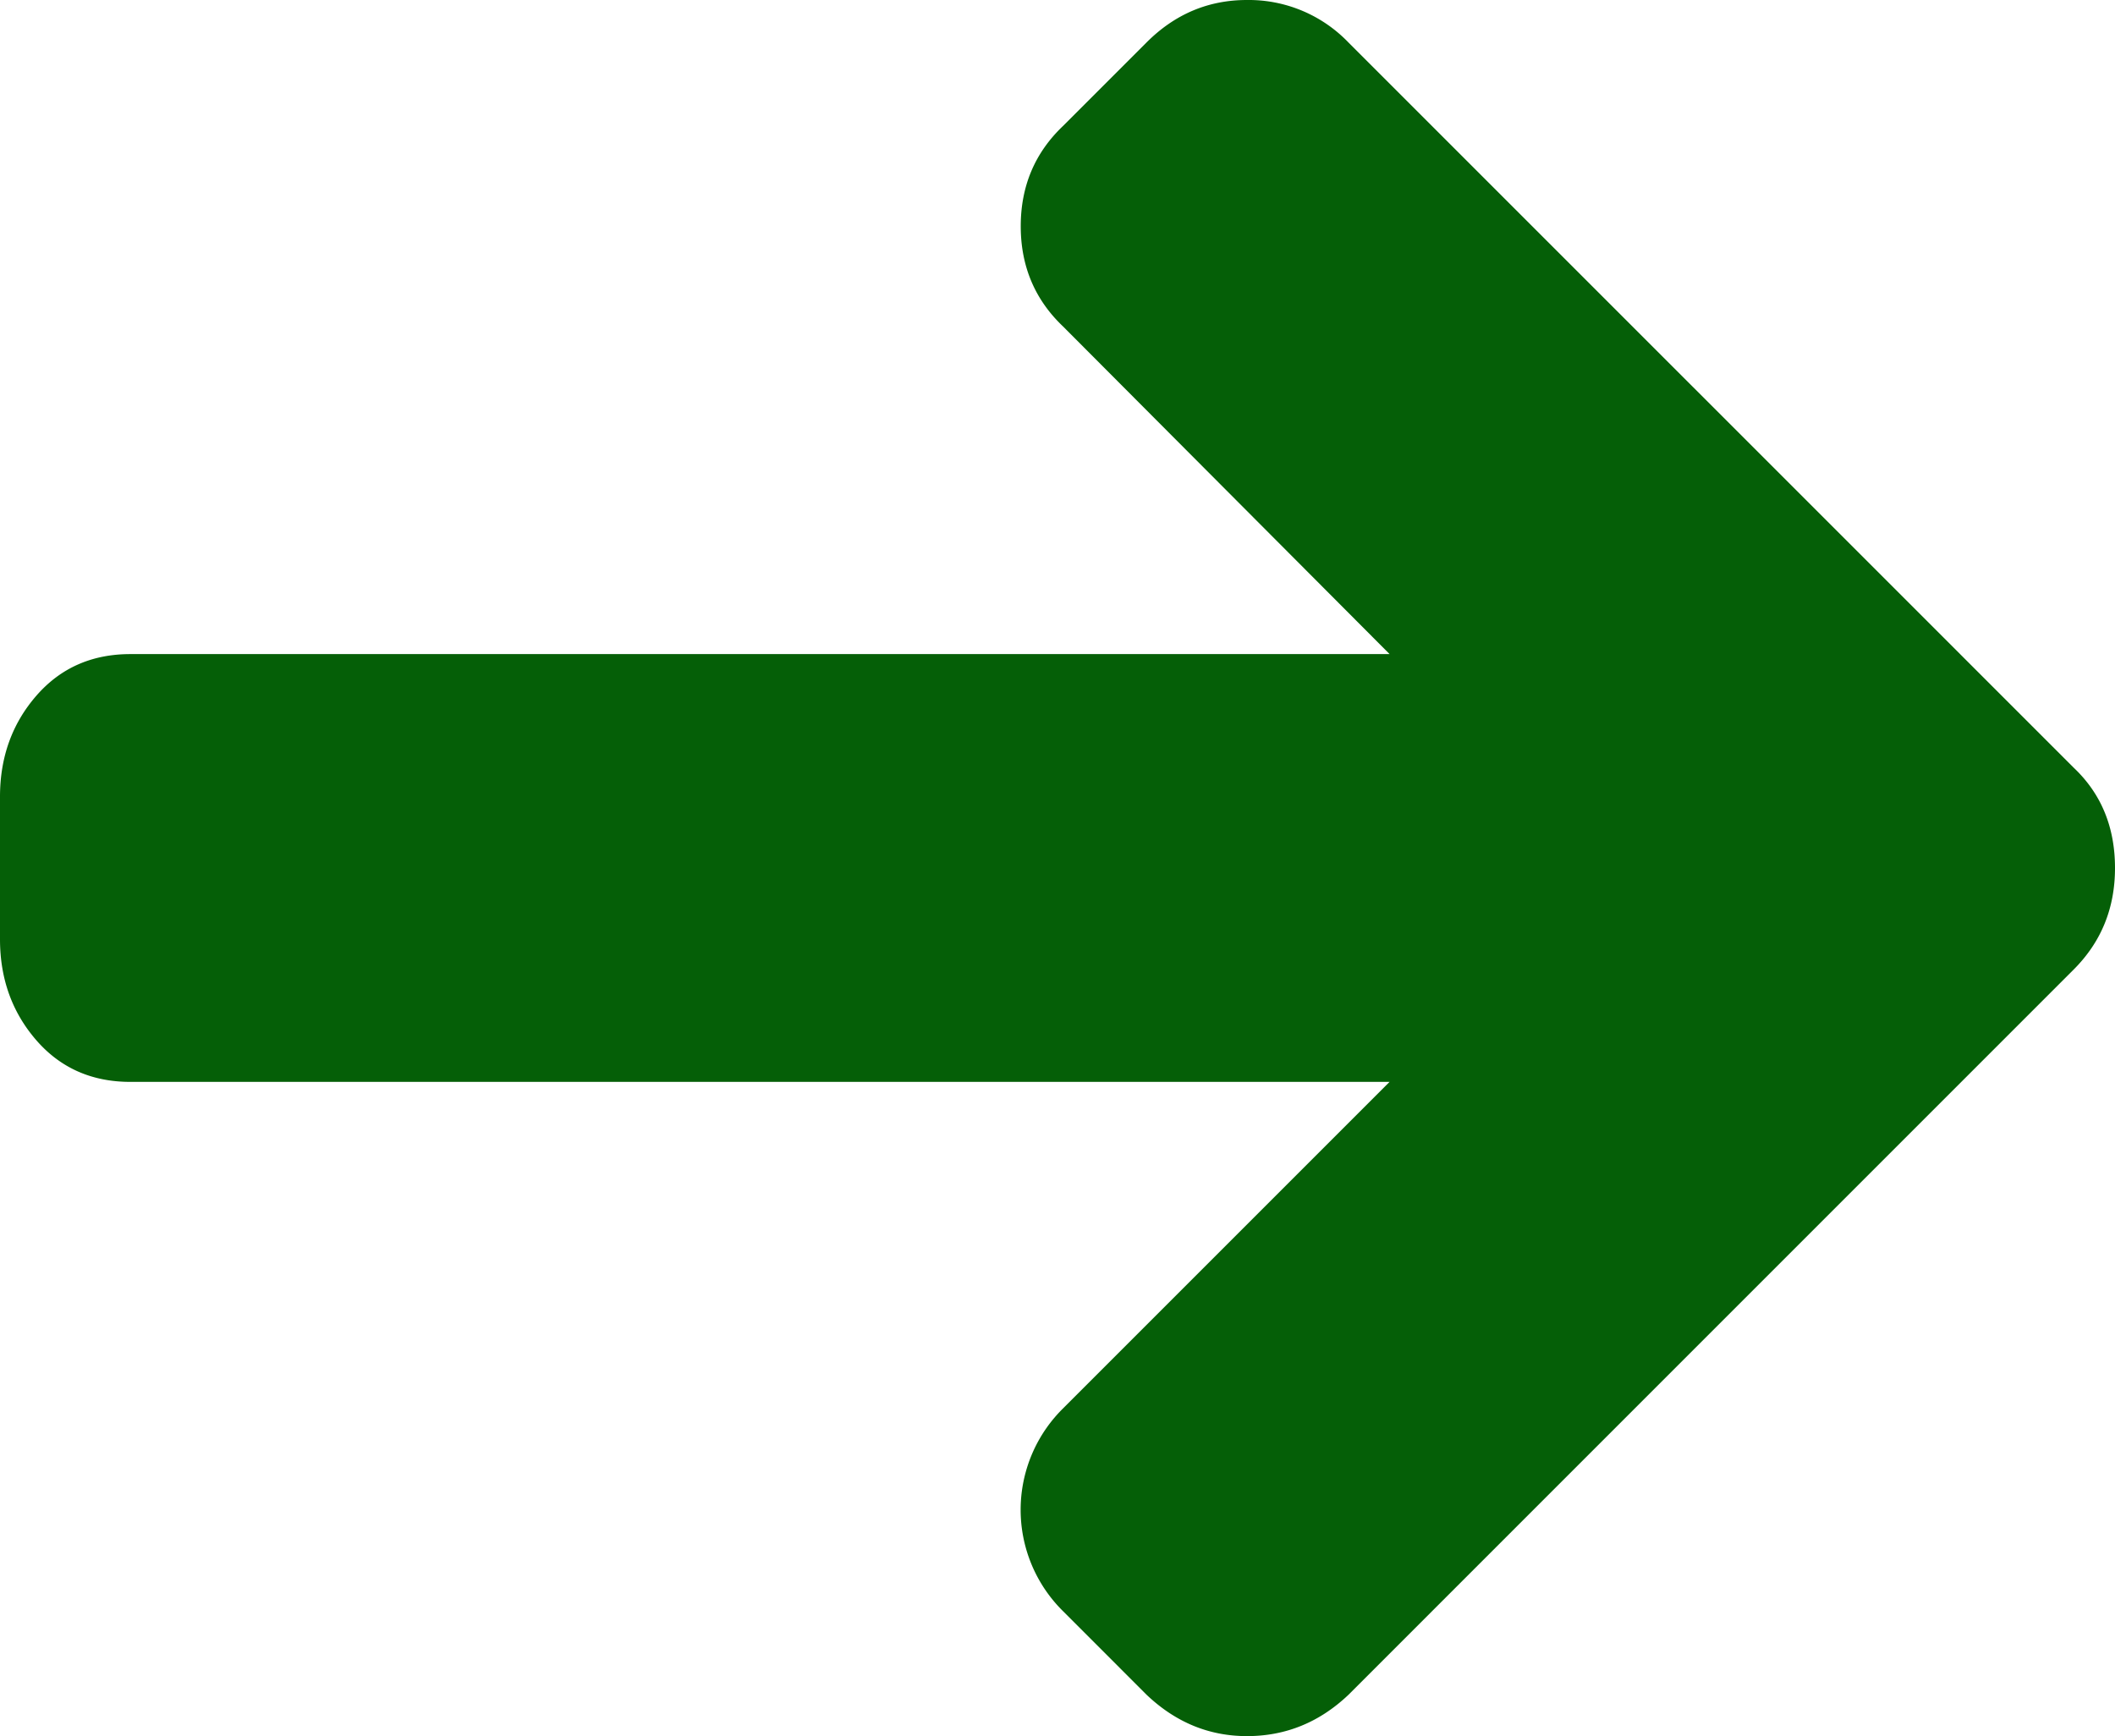 <svg id="Capa_1" data-name="Capa 1" xmlns="http://www.w3.org/2000/svg" width="623.74" height="512" viewBox="0 0 623.74 512"><defs><style>.cls-1{fill:#055f07;}</style></defs><title>arrow-right</title><path class="cls-1" d="M485.71,226.42,271.77,12.49A40.78,40.78,0,0,0,241.87,0q-17.09,0-29.58,12.49L187.65,37.13Q175.16,49,175.16,66.71t12.49,29.58l96.29,96.61H-87.42q-17.08,0-27.77,12.32T-125.87,235V277q0,17.42,10.68,29.74t27.77,12.32H283.93l-96.29,96.29a42,42,0,0,0,0,59.81l24.64,24.65Q225.11,512,241.87,512q17.09,0,29.91-12.16L485.71,285.9q12.16-12.16,12.16-29.91Q497.87,237.93,485.71,226.42Z" transform="translate(125.87)"/></svg>